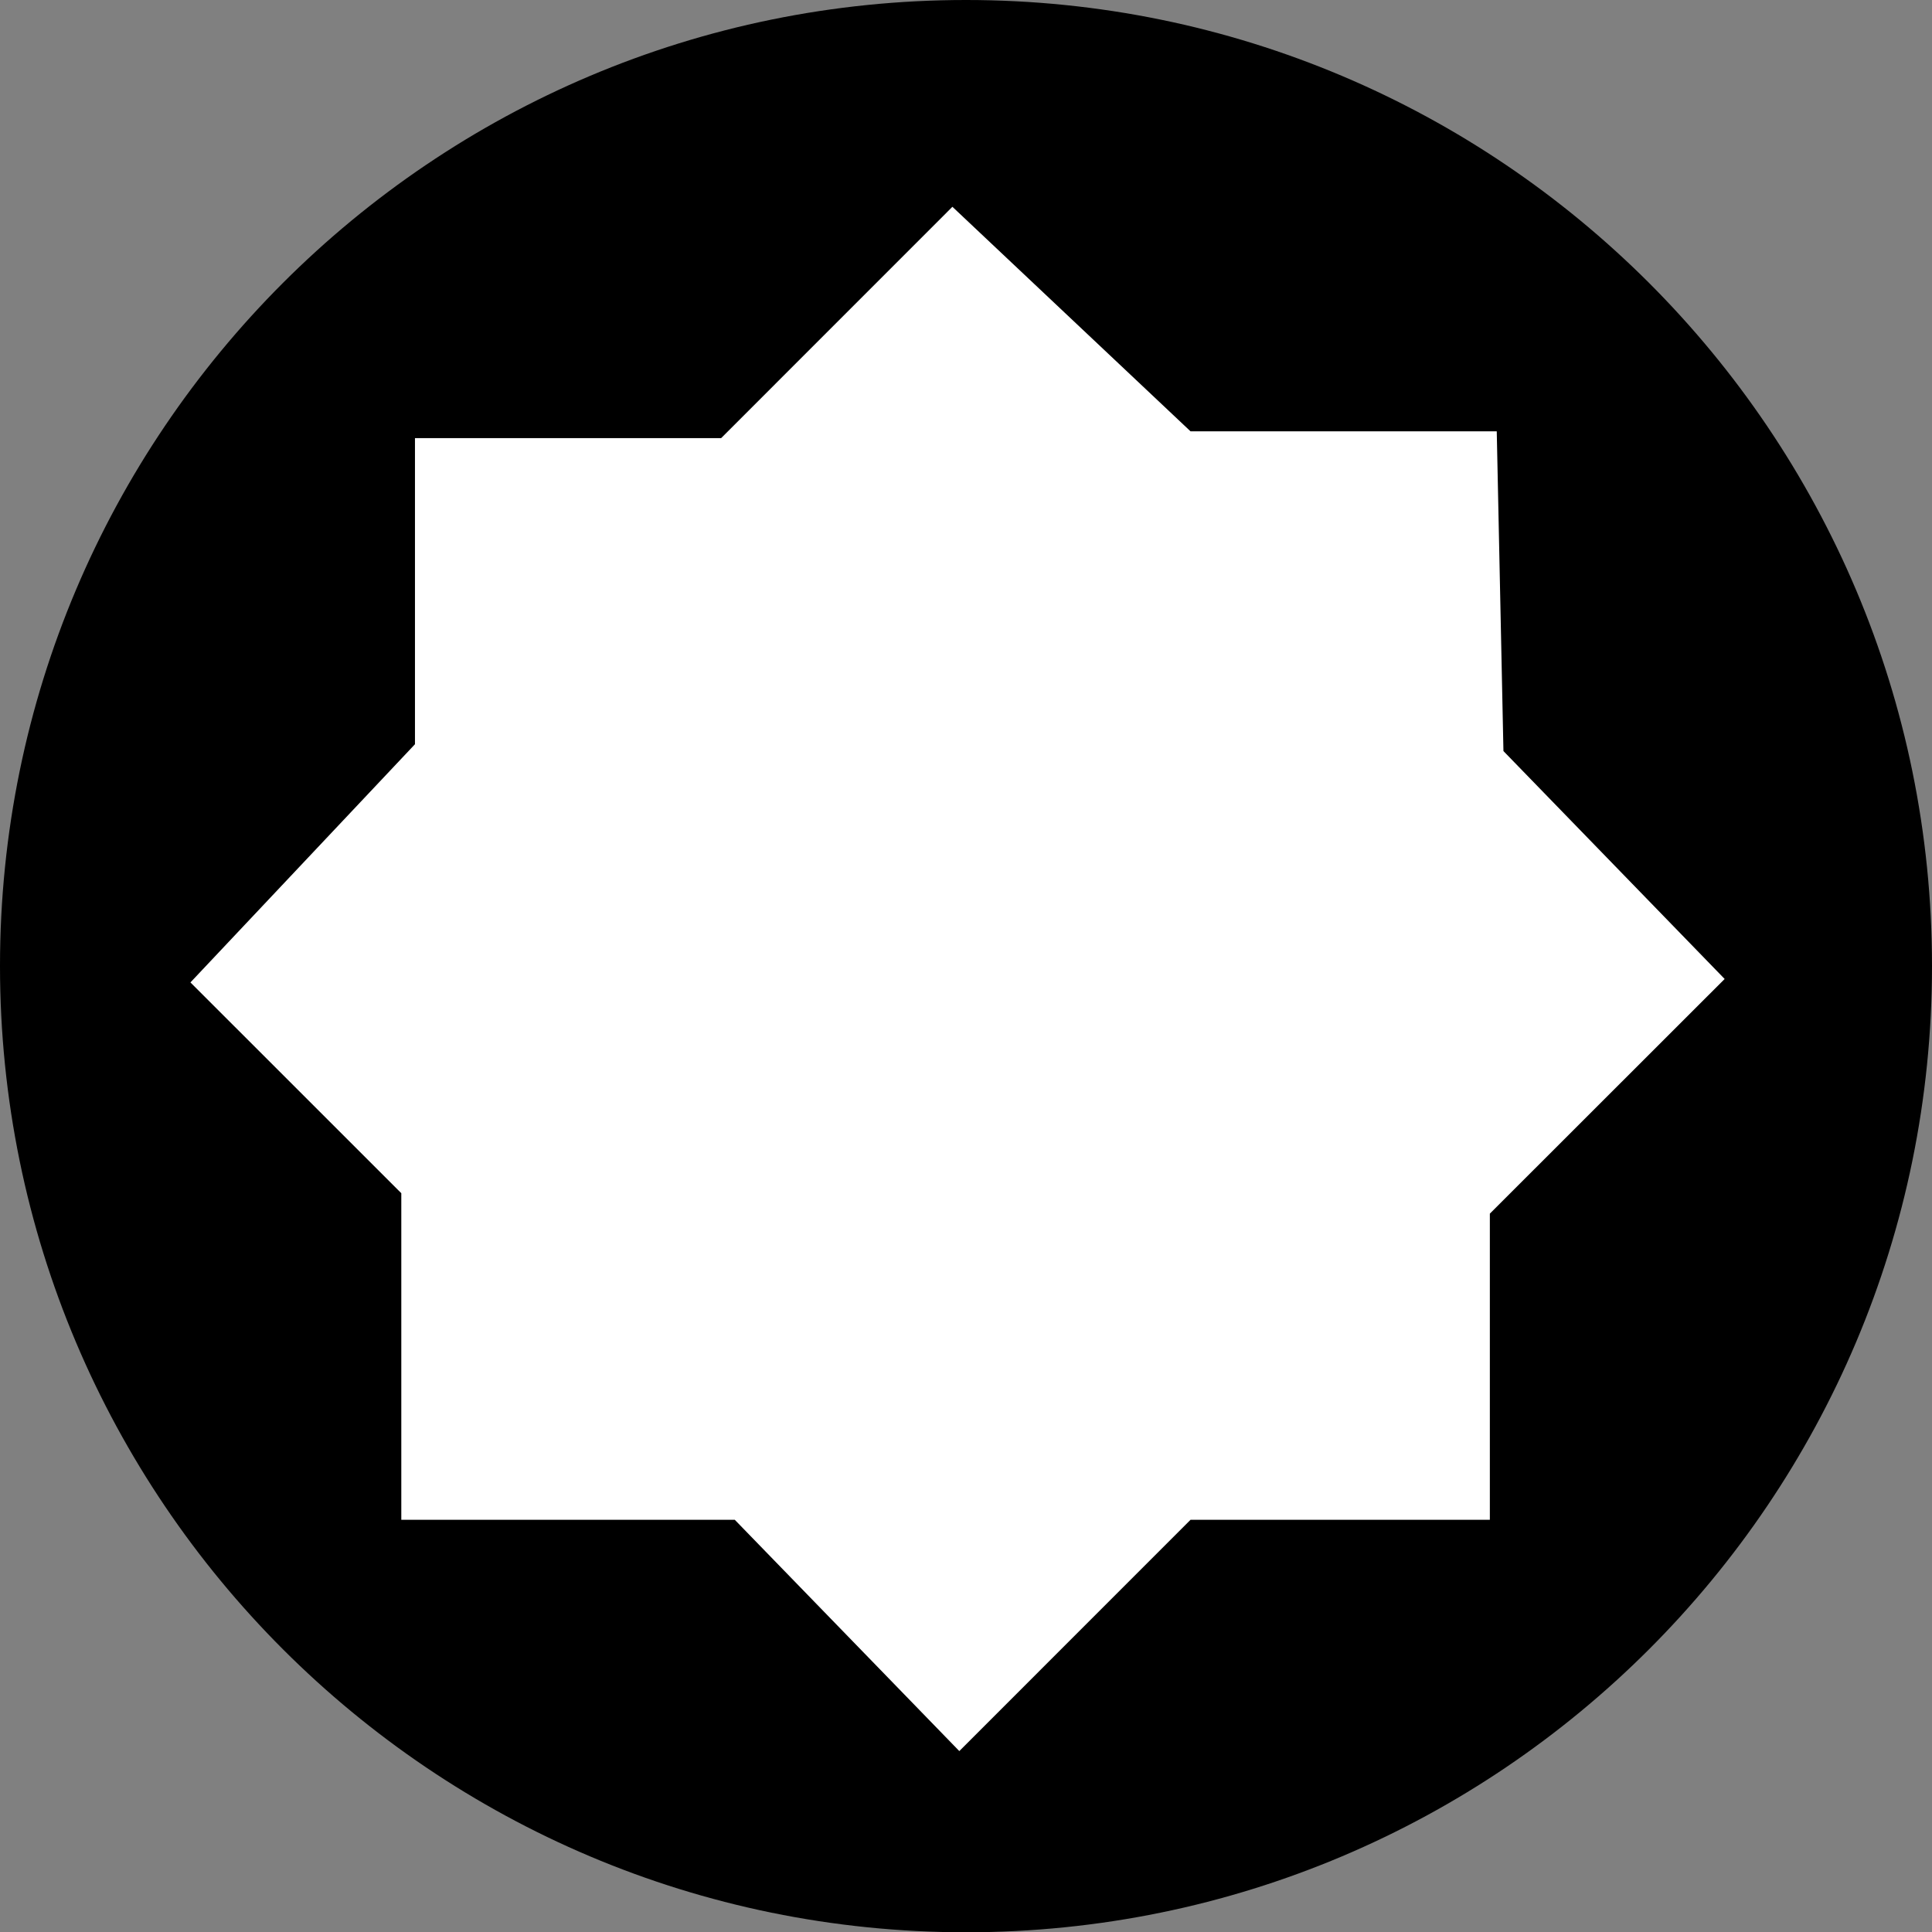 <?xml version="1.0" encoding="iso-8859-1"?>
<!-- Generator: Adobe Illustrator 27.9.1, SVG Export Plug-In . SVG Version: 6.00 Build 0)  -->
<svg version="1.1" id="image" xmlns="http://www.w3.org/2000/svg" xmlns:xlink="http://www.w3.org/1999/xlink" x="0px" y="0px"
	 width="28px" height="28.004px" viewBox="0 0 28 28.004" enable-background="new 0 0 28 28.004" xml:space="preserve">
<rect x="0" y="0" width="28" height="28.004" fill="#808080" stroke="none"/>
<path d="M28,14c0-7.732-6.268-14-14-14S0,6.268,0,14c0,7.735,6.268,14.004,14,14.004S28,21.735,28,14z"/>
<polygon fill="#FFFFFF" points="13.803,2.997 10.451,6.35 6.014,6.35 6.014,10.786 2.76,14.238 5.816,17.293 
	5.816,22.026 10.649,22.026 13.903,25.378 17.254,22.026 21.592,22.026 21.592,17.589 24.995,14.188 21.789,10.885 
	21.692,6.251 17.254,6.251 "/>
</svg>
